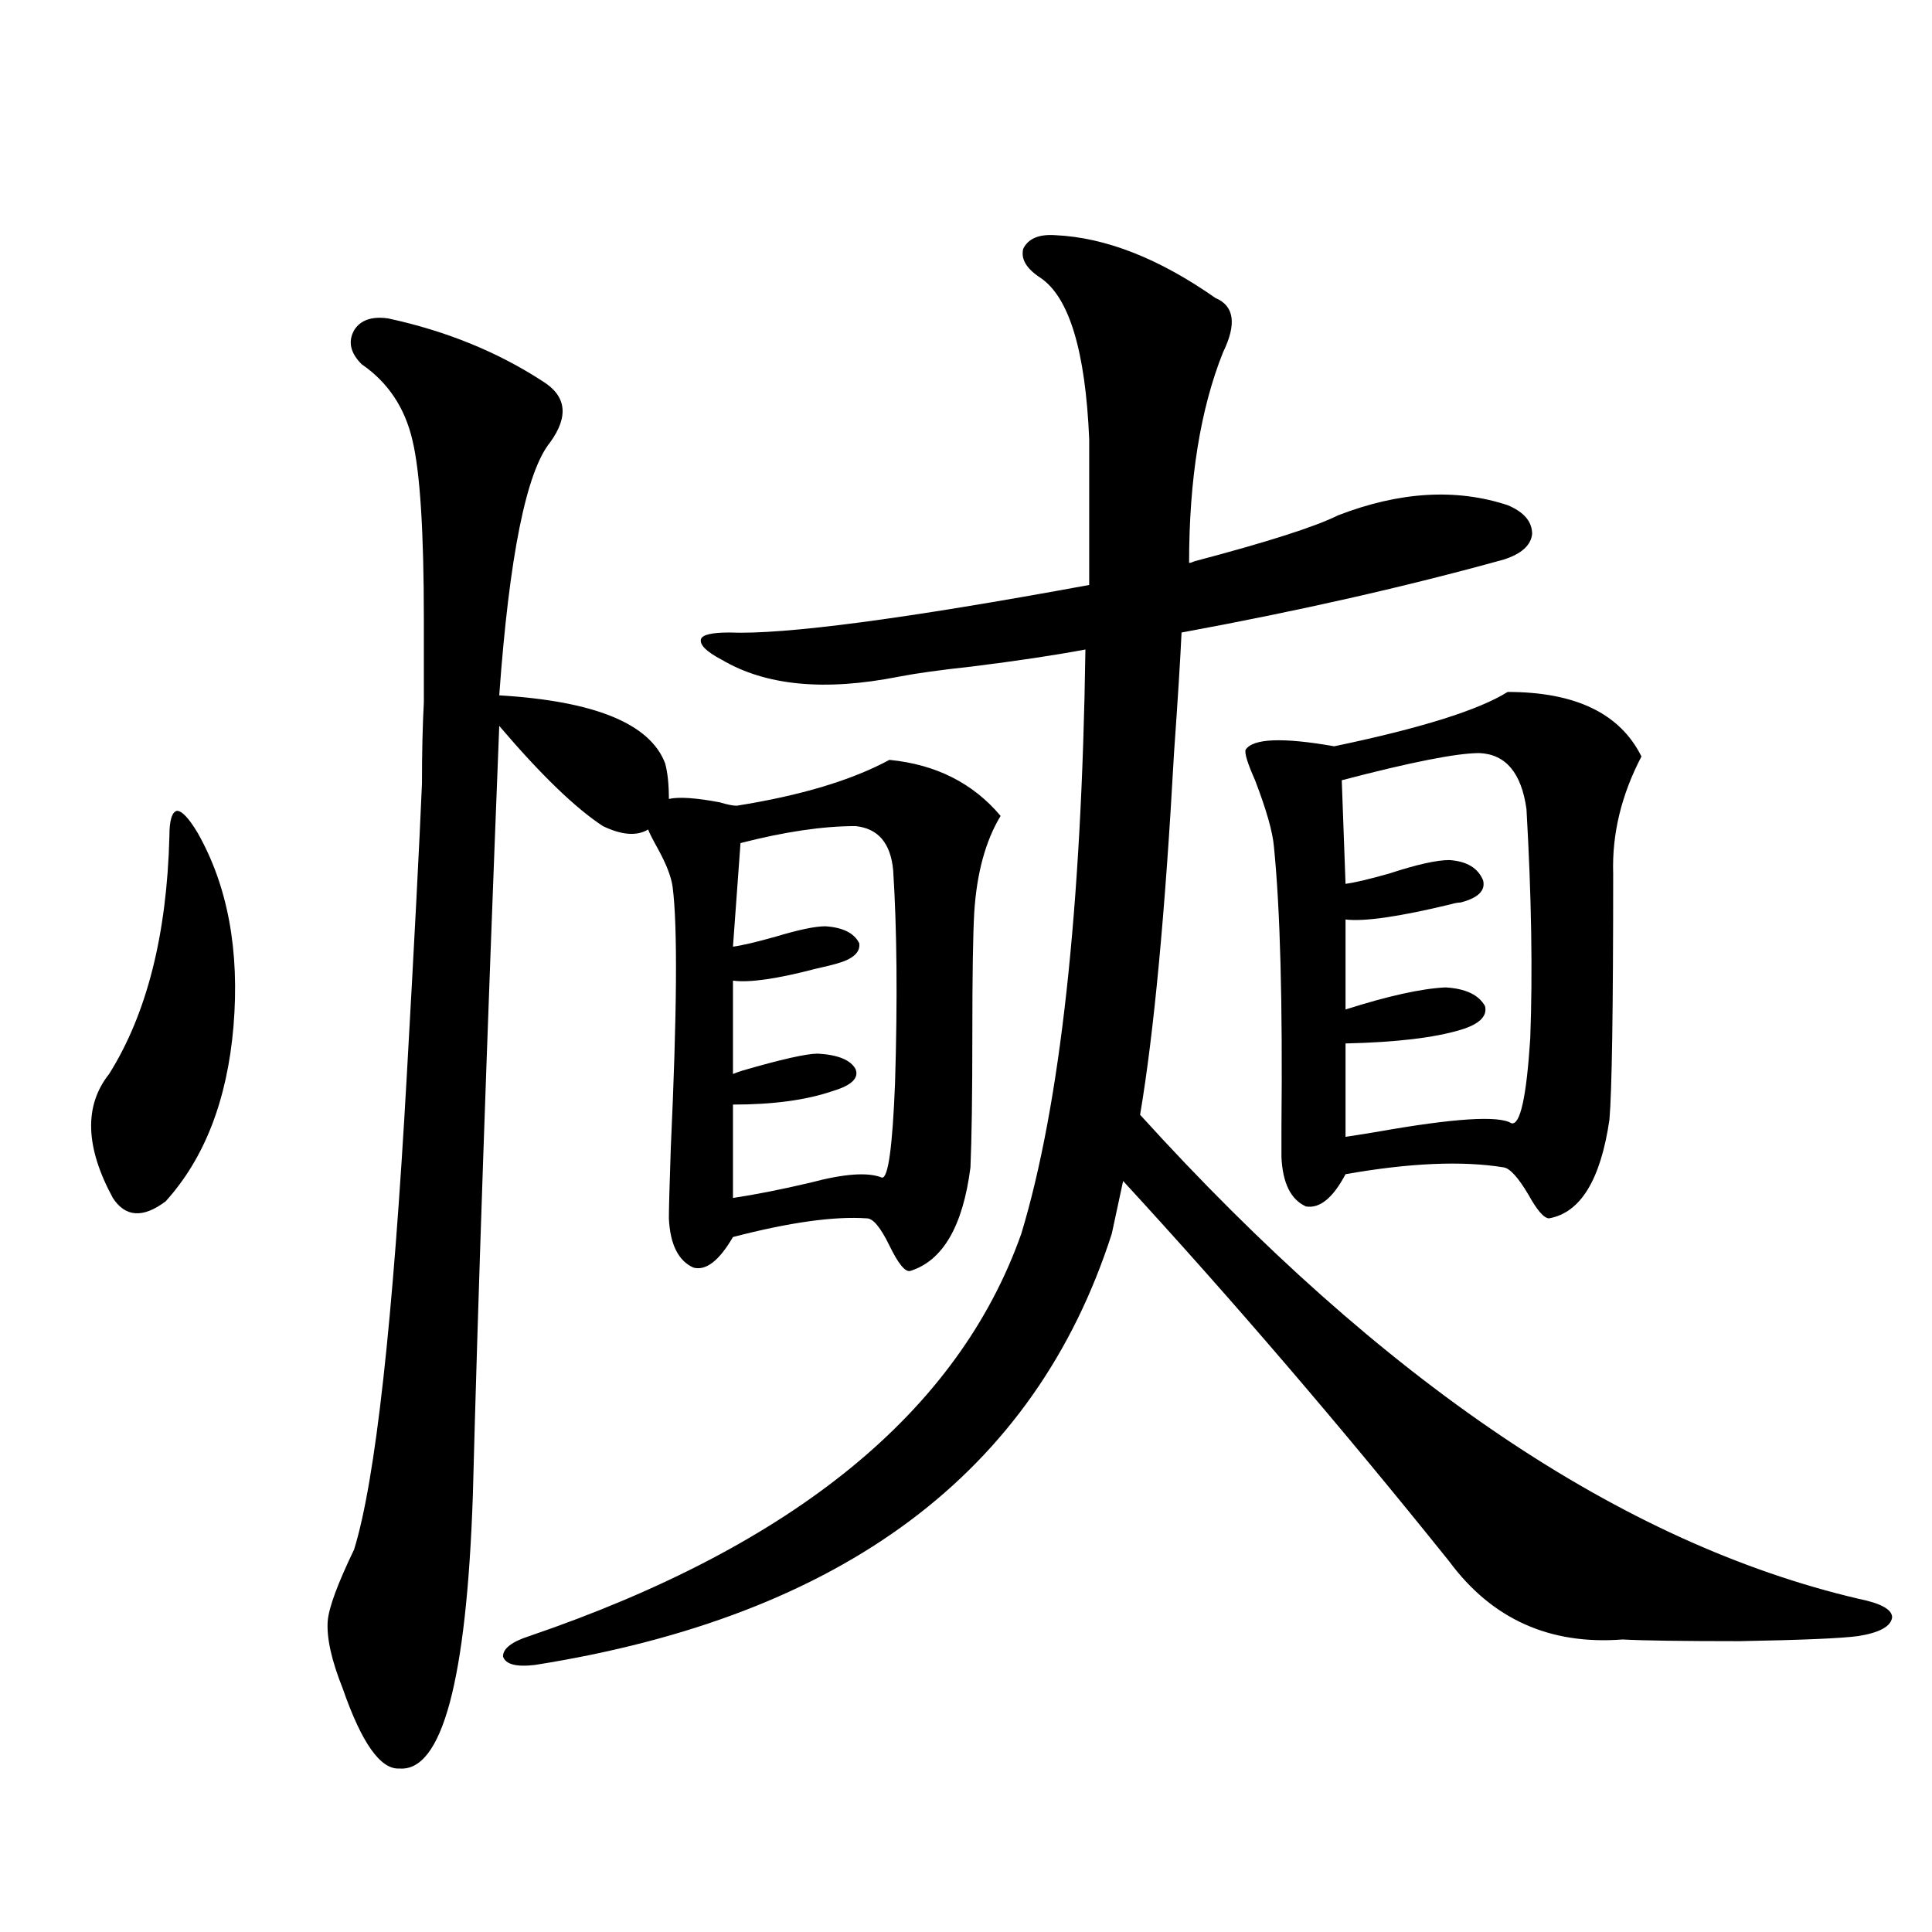 <?xml version="1.0" encoding="utf-8"?>
<!-- Generator: Adobe Illustrator 16.0.0, SVG Export Plug-In . SVG Version: 6.00 Build 0)  -->
<!DOCTYPE svg PUBLIC "-//W3C//DTD SVG 1.1//EN" "http://www.w3.org/Graphics/SVG/1.1/DTD/svg11.dtd">
<svg version="1.1" id="图层_1" xmlns="http://www.w3.org/2000/svg" xmlns:xlink="http://www.w3.org/1999/xlink" x="0px" y="0px"
	 width="1000px" height="1000px" viewBox="0 0 1000 1000" enable-background="new 0 0 1000 1000" xml:space="preserve">
<path d="M102.314,431.102c15.609,27.549,21.783,60.947,18.536,100.195c-3.262,38.096-14.969,68.267-35.121,90.527
	c-11.707,8.789-20.822,8.213-27.316-1.758c-14.313-26.367-14.969-47.749-1.951-64.16c19.512-31.05,29.908-72.07,31.219-123.047
	c0-8.198,1.296-12.593,3.902-13.184C94.175,419.676,97.757,423.494,102.314,431.102z M460.354,393.309
	c24.055,2.349,43.246,12.017,57.56,29.004c-7.805,12.896-12.362,29.595-13.658,50.098c-0.655,11.729-0.976,32.822-0.976,63.281
	c0,31.064-0.335,53.916-0.976,68.555c-3.902,30.474-14.313,48.34-31.219,53.613c-2.606,0.591-6.188-3.804-10.731-13.184
	c-4.558-9.365-8.46-14.063-11.707-14.063c-16.92-1.167-39.999,2.061-69.267,9.668c-7.164,12.305-13.993,17.578-20.487,15.82
	c-7.805-3.516-12.042-12.002-12.683-25.488c0-4.683,0.32-16.699,0.976-36.035c3.247-70.313,3.567-115.425,0.976-135.352
	c-0.655-5.273-3.262-12.002-7.805-20.215c-2.606-4.683-4.237-7.91-4.878-9.668c-5.854,3.516-13.658,2.939-23.414-1.758
	c-14.313-9.365-32.194-26.655-53.657-51.855c-6.509,165.234-11.066,297.949-13.658,398.145
	c-3.262,96.09-15.944,143.262-38.048,141.504c-9.756,0.577-19.512-13.184-29.268-41.309c-5.854-14.652-8.46-26.367-7.805-35.156
	c0.641-7.031,5.198-19.336,13.658-36.914c11.052-35.732,20.152-117.773,27.316-246.094c3.902-69.131,6.494-119.229,7.805-150.293
	c0-15.82,0.32-29.883,0.976-42.188c0-10.547,0-24.897,0-43.066c0-45.112-1.951-75.874-5.854-92.285
	c-3.902-16.987-12.683-30.171-26.341-39.551c-5.854-5.85-7.164-11.714-3.902-17.578c3.247-5.273,9.101-7.319,17.561-6.152
	c29.908,6.455,56.584,17.29,79.998,32.52c12.348,7.622,13.658,18.169,3.902,31.641c-12.362,15.244-21.143,58.887-26.341,130.957
	c49.42,2.939,78.047,14.653,85.852,35.156c1.296,4.697,1.951,10.85,1.951,18.457c5.198-1.167,13.979-0.576,26.341,1.758
	c3.902,1.182,6.829,1.758,8.78,1.758C414.502,411.766,440.843,403.855,460.354,393.309z M546.206,121.727
	c26.006,1.182,53.657,12.017,82.925,32.52c9.756,4.106,11.052,13.486,3.902,28.125c-11.707,29.307-17.561,65.63-17.561,108.984
	c0.641,0,1.616-0.288,2.927-0.879c37.713-9.956,62.438-17.866,74.145-23.73c31.859-12.305,61.127-14.063,87.803-5.273
	c8.445,3.516,12.683,8.501,12.683,14.941c-0.655,5.864-5.533,10.259-14.634,13.184c-50.73,14.063-106.339,26.67-166.825,37.793
	c-0.655,14.063-1.951,34.868-3.902,62.402C603.11,472.41,597.257,534.813,590.107,577
	c125.516,138.291,249.415,221.787,371.698,250.488c11.707,2.349,17.561,5.563,17.561,9.668c-0.655,4.684-6.509,7.91-17.561,9.668
	c-8.46,1.168-28.947,2.047-61.462,2.637c-29.923,0-50.09-0.302-60.486-0.879c-37.728,2.926-67.65-10.547-89.754-40.43
	c-55.943-69.722-112.192-135.352-168.776-196.875l-5.854,27.246c-39.679,123.638-139.188,198.043-298.529,223.242
	c-9.756,1.168-15.289-0.302-16.585-4.395c0-4.105,4.543-7.621,13.658-10.547c137.223-46.87,222.099-116.304,254.628-208.301
	c20.152-66.797,31.219-167.568,33.17-302.344c-15.609,2.939-35.121,5.864-58.535,8.789c-16.265,1.758-28.947,3.516-38.048,5.273
	c-38.383,7.622-68.946,4.697-91.705-8.789c-7.805-4.092-11.387-7.607-10.731-10.547c0.641-2.334,5.519-3.516,14.634-3.516
	c28.612,1.182,90.729-7.031,186.337-24.609v-75.586c-1.951-45.703-10.411-73.525-25.365-83.496
	c-7.164-4.683-10.091-9.668-8.78-14.941C532.213,123.484,537.746,121.15,546.206,121.727z M442.794,427.586
	c-16.92,0-36.752,2.939-59.511,8.789l-3.902,53.613c4.543-0.576,12.027-2.334,22.438-5.273c11.707-3.516,20.152-5.273,25.365-5.273
	c9.101,0.591,14.954,3.516,17.561,8.789c0.641,4.697-3.262,8.213-11.707,10.547c-1.951,0.591-5.533,1.47-10.731,2.637
	c-20.167,5.273-34.48,7.334-42.926,6.152v48.34c1.296-0.576,2.927-1.167,4.878-1.758c20.152-5.85,33.17-8.789,39.023-8.789
	c10.396,0.591,16.905,3.228,19.512,7.91c1.951,4.697-1.951,8.501-11.707,11.426c-13.658,4.697-30.898,7.031-51.706,7.031v48.34
	c11.707-1.758,25.03-4.395,39.999-7.91c17.561-4.683,29.908-5.562,37.072-2.637c3.247,0.591,5.519-15.82,6.829-49.219
	c1.296-42.764,0.976-79.39-0.976-109.863C460.995,436.375,454.501,428.768,442.794,427.586z M780.347,358.152
	c35.121,0,58.2,11.138,69.267,33.398c-10.411,19.927-15.289,40.142-14.634,60.645c0,70.313-0.655,112.803-1.951,127.441
	c-4.558,31.064-14.969,48.052-31.219,50.977c-2.606,0-6.188-4.092-10.731-12.305c-5.213-8.789-9.436-13.472-12.683-14.063
	c-21.463-3.516-48.779-2.334-81.949,3.516c-6.509,12.305-13.338,17.881-20.487,16.699c-7.805-3.516-12.042-12.002-12.683-25.488
	c0-2.925,0-8.198,0-15.82c0.641-64.448-0.655-112.788-3.902-145.02c-0.655-7.607-3.902-19.033-9.756-34.277
	c-3.902-8.789-5.533-14.063-4.878-15.82c3.902-5.85,19.177-6.44,45.853-1.758C735.47,376.912,765.378,367.532,780.347,358.152z
	 M765.713,389.793c-11.707,0-35.456,4.697-71.218,14.063l1.951,53.613c4.543-0.576,12.027-2.334,22.438-5.273
	c14.299-4.683,24.71-7.031,31.219-7.031c9.101,0.591,14.954,4.106,17.561,10.547c1.296,5.273-2.606,9.092-11.707,11.426
	c-1.311,0-2.927,0.303-4.878,0.879c-26.676,6.455-44.877,9.092-54.633,7.91v46.582c22.104-7.031,39.344-10.835,51.706-11.426
	c10.396,0.591,17.226,3.818,20.487,9.668c1.296,5.273-2.927,9.38-12.683,12.305c-13.658,4.106-33.505,6.455-59.511,7.031v48.34
	c3.902-0.576,9.421-1.455,16.585-2.637c39.664-7.031,62.758-8.486,69.267-4.395c4.543,1.182,7.805-13.472,9.756-43.945
	c1.296-33.975,0.641-73.525-1.951-118.652C787.496,400.052,779.371,390.384,765.713,389.793z"/>
</svg>
